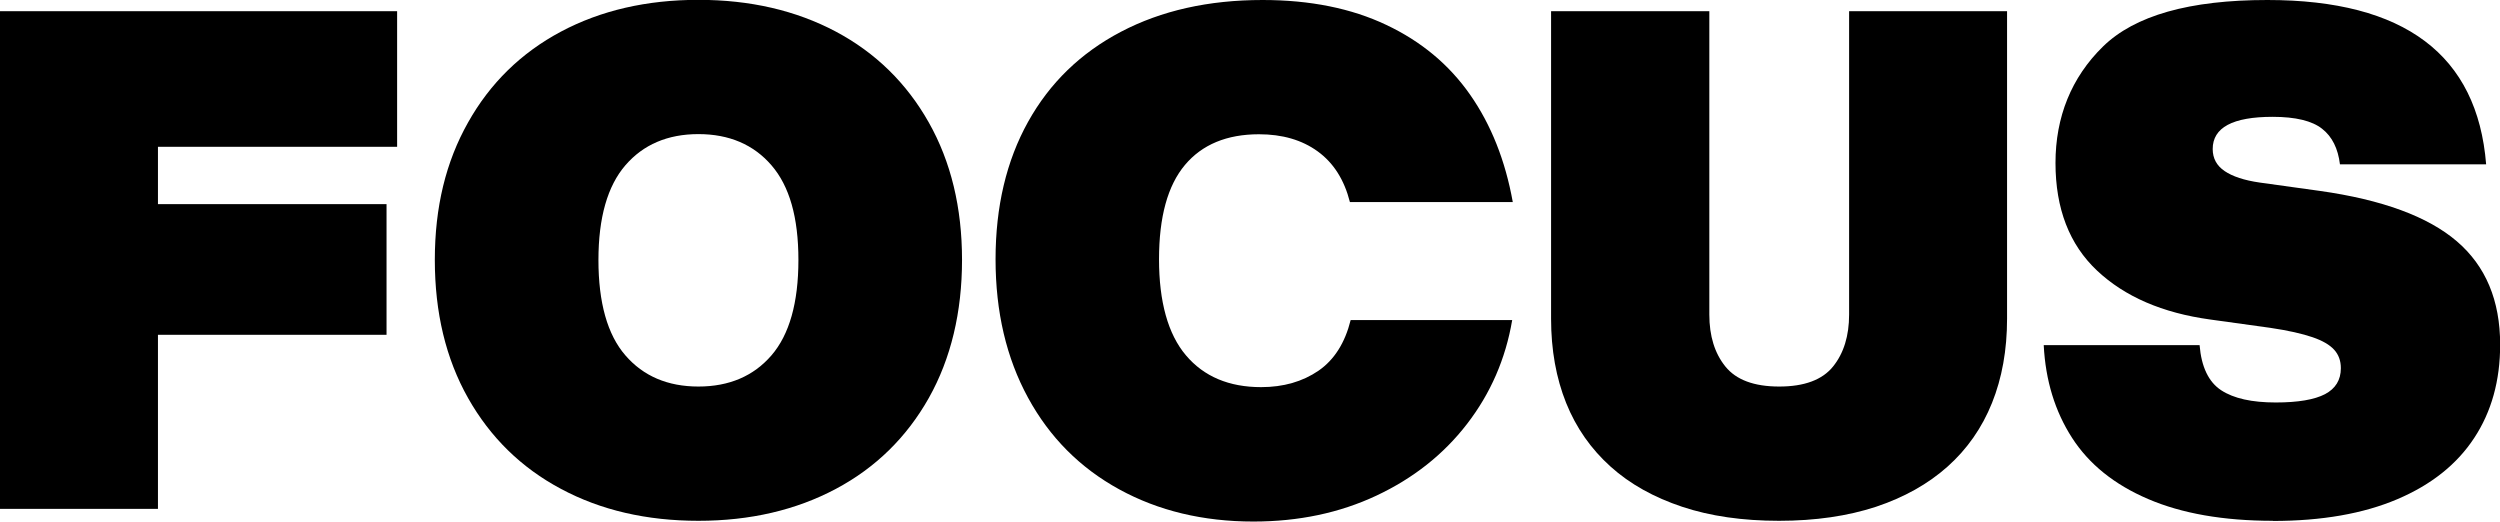 <?xml version="1.0" encoding="UTF-8"?>
<svg id="Calque_2" data-name="Calque 2" xmlns="http://www.w3.org/2000/svg" width="167.77" height="35" viewBox="0 0 167.77 35">
  <g id="EN-focus">
    <g>
      <path d="m0,.75h26.65v9.1H10.6v3.85h15.34v8.77h-15.34v11.68H0V.75Z"/>
      <path d="m46.87,34.95c-3.47,0-6.55-.71-9.22-2.14-2.67-1.42-4.75-3.46-6.24-6.1-1.49-2.64-2.23-5.73-2.23-9.27s.74-6.58,2.23-9.22c1.48-2.64,3.57-4.68,6.24-6.1,2.67-1.42,5.75-2.13,9.22-2.13s6.54.71,9.22,2.13c2.67,1.42,4.75,3.46,6.24,6.1,1.49,2.64,2.23,5.72,2.23,9.22s-.74,6.62-2.23,9.27c-1.49,2.64-3.57,4.68-6.24,6.1s-5.75,2.14-9.22,2.14Zm0-9.01c2.06,0,3.7-.7,4.9-2.09s1.81-3.53,1.81-6.4-.6-4.96-1.81-6.36c-1.2-1.39-2.84-2.09-4.9-2.09s-3.7.7-4.9,2.09c-1.2,1.39-1.81,3.51-1.81,6.36s.6,5.01,1.81,6.4c1.2,1.39,2.84,2.09,4.9,2.09Z"/>
      <path d="m84.12,35c-3.38,0-6.38-.72-9.01-2.16-2.63-1.44-4.67-3.49-6.12-6.15-1.45-2.66-2.18-5.75-2.18-9.29s.73-6.61,2.18-9.22c1.45-2.61,3.53-4.63,6.24-6.05,2.71-1.42,5.87-2.13,9.5-2.13,3.19,0,5.96.56,8.3,1.67,2.35,1.11,4.22,2.67,5.63,4.69,1.41,2.02,2.36,4.42,2.86,7.2h-10.93c-.38-1.5-1.1-2.63-2.16-3.4-1.06-.77-2.38-1.15-3.94-1.15-2.16,0-3.82.69-4.97,2.06-1.16,1.38-1.74,3.49-1.74,6.33s.6,5.03,1.81,6.45c1.2,1.42,2.89,2.13,5.04,2.13,1.5,0,2.78-.37,3.85-1.1,1.06-.73,1.78-1.87,2.16-3.4h10.84c-.44,2.6-1.45,4.92-3.03,6.97-1.58,2.05-3.61,3.65-6.08,4.81-2.47,1.16-5.22,1.74-8.26,1.74Z"/>
      <path d="m104.11.75h10.6v20.36c0,1.44.36,2.6,1.08,3.49.72.89,1.92,1.34,3.61,1.34s2.89-.45,3.61-1.34c.72-.89,1.08-2.06,1.08-3.49V.75h10.6v20.64c0,2.1-.34,3.98-1.01,5.65-.67,1.67-1.67,3.1-2.98,4.27-1.31,1.17-2.92,2.07-4.81,2.7-1.89.62-4.06.94-6.5.94s-4.61-.31-6.5-.94c-1.89-.63-3.5-1.52-4.81-2.7s-2.31-2.6-2.98-4.27c-.67-1.67-1.01-3.56-1.01-5.65V.75Z"/>
      <path d="m152.53,34.95c-3.32,0-6.11-.49-8.37-1.46-2.27-.97-3.97-2.34-5.11-4.11-1.14-1.77-1.78-3.84-1.9-6.22h10.46c.12,1.47.61,2.48,1.45,3.03.84.55,2.06.82,3.66.82,1.5,0,2.6-.19,3.31-.56.7-.37,1.06-.95,1.06-1.74,0-.5-.15-.91-.45-1.24-.3-.33-.78-.61-1.45-.84-.67-.23-1.62-.45-2.84-.63l-4.04-.56c-3.19-.44-5.72-1.53-7.58-3.28-1.86-1.75-2.79-4.16-2.79-7.23s1.06-5.73,3.19-7.81c2.13-2.08,5.8-3.12,11.03-3.12,9.2,0,14.09,3.68,14.68,11.03h-9.81c-.13-1.06-.52-1.86-1.2-2.39-.67-.53-1.78-.8-3.31-.8-2.69,0-4.03.72-4.03,2.16,0,.63.27,1.12.8,1.48.53.36,1.31.62,2.35.77l4.03.56c4.19.59,7.26,1.72,9.2,3.38,1.94,1.66,2.91,3.97,2.91,6.94,0,2.41-.58,4.5-1.74,6.26-1.16,1.77-2.88,3.14-5.16,4.11-2.28.97-5.07,1.46-8.35,1.46Z"/>
    </g>
  </g>
</svg>